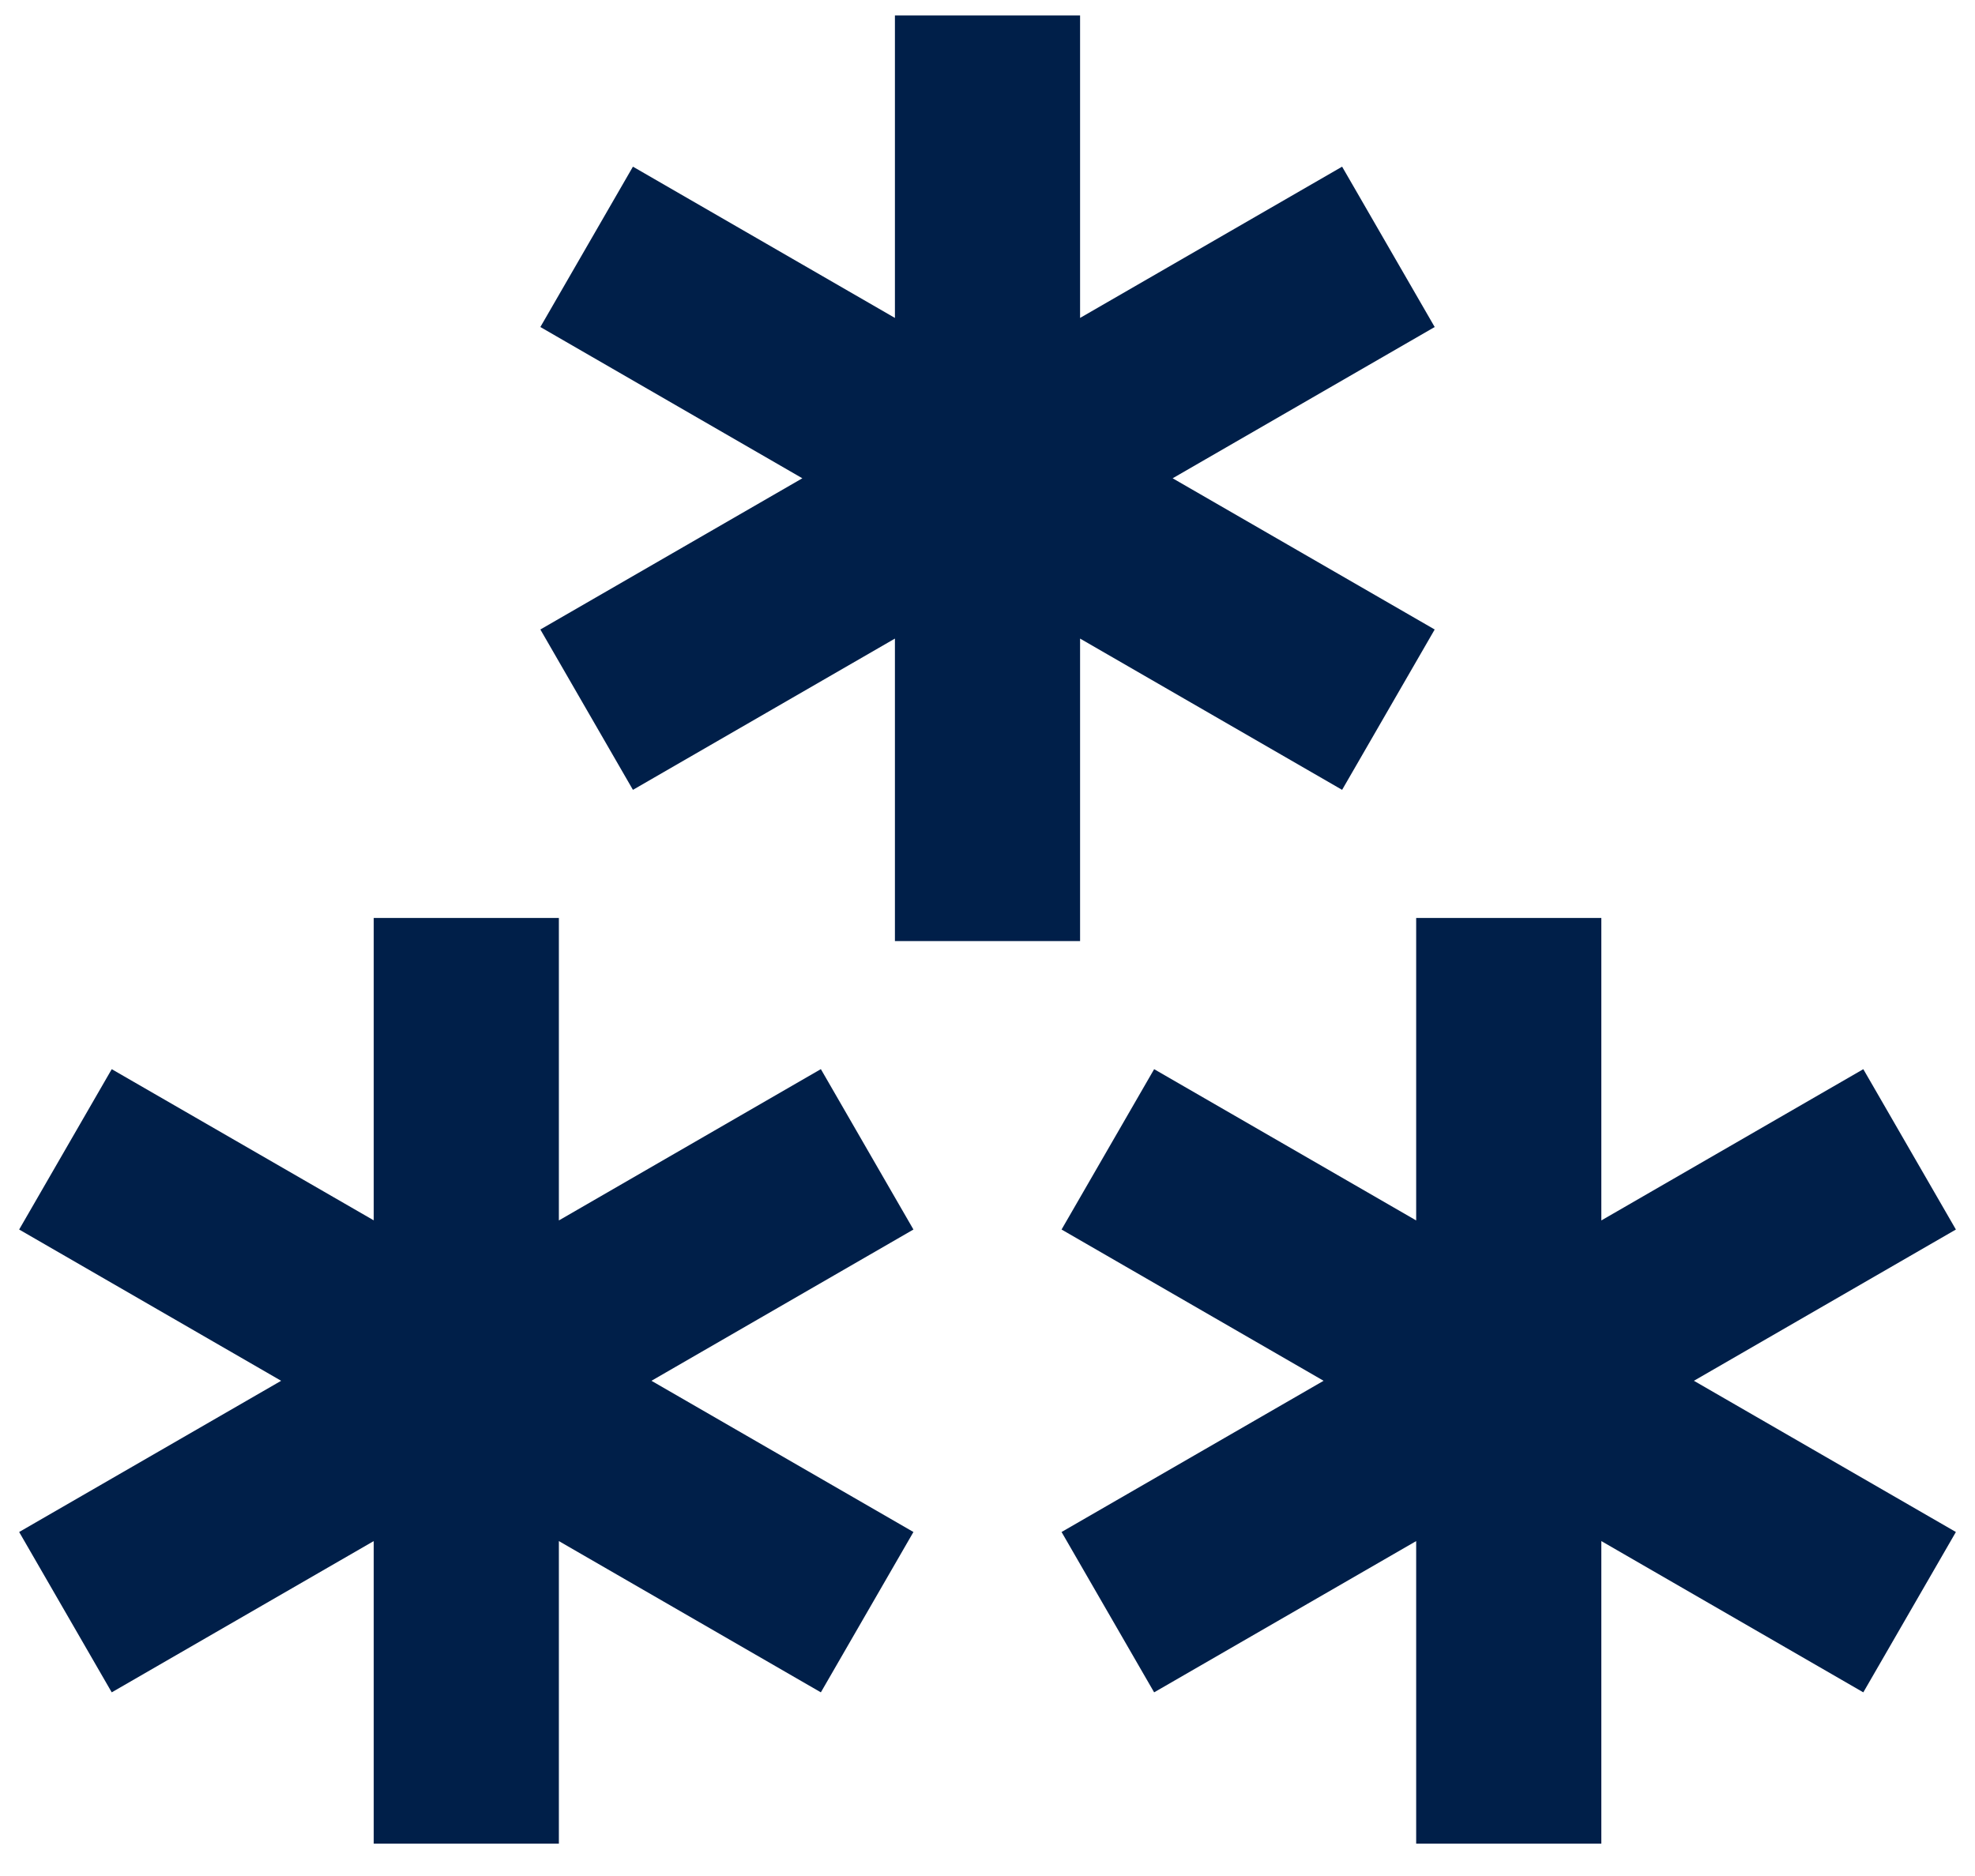<svg width="40" height="38" viewBox="0 0 40 38" fill="none" xmlns="http://www.w3.org/2000/svg">
<path d="M18.125 19.062V12.935L12.819 15.999L10.944 12.751L16.25 9.688L10.944 6.624L12.819 3.376L18.125 6.44V0.312H21.875V6.44L27.182 3.376L29.057 6.624L23.75 9.688L29.057 12.751L27.182 15.999L21.875 12.935V19.062H18.125ZM37.738 21.657L32.432 24.721V18.594H28.682V24.721L23.375 21.657L21.5 24.905L26.807 27.969L21.5 31.032L23.375 34.28L28.682 31.216V37.344H32.432V31.216L37.738 34.28L39.613 31.032L34.307 27.969L39.613 24.905L37.738 21.657ZM11.319 31.216V37.344H7.569V31.216L2.263 34.28L0.388 31.032L5.694 27.969L0.388 24.905L2.263 21.657L7.569 24.719V18.594H11.319V24.721L16.625 21.656L18.5 24.905L13.194 27.969L18.5 31.032L16.625 34.28L11.319 31.216Z" fill="#001F49"/>
</svg>
